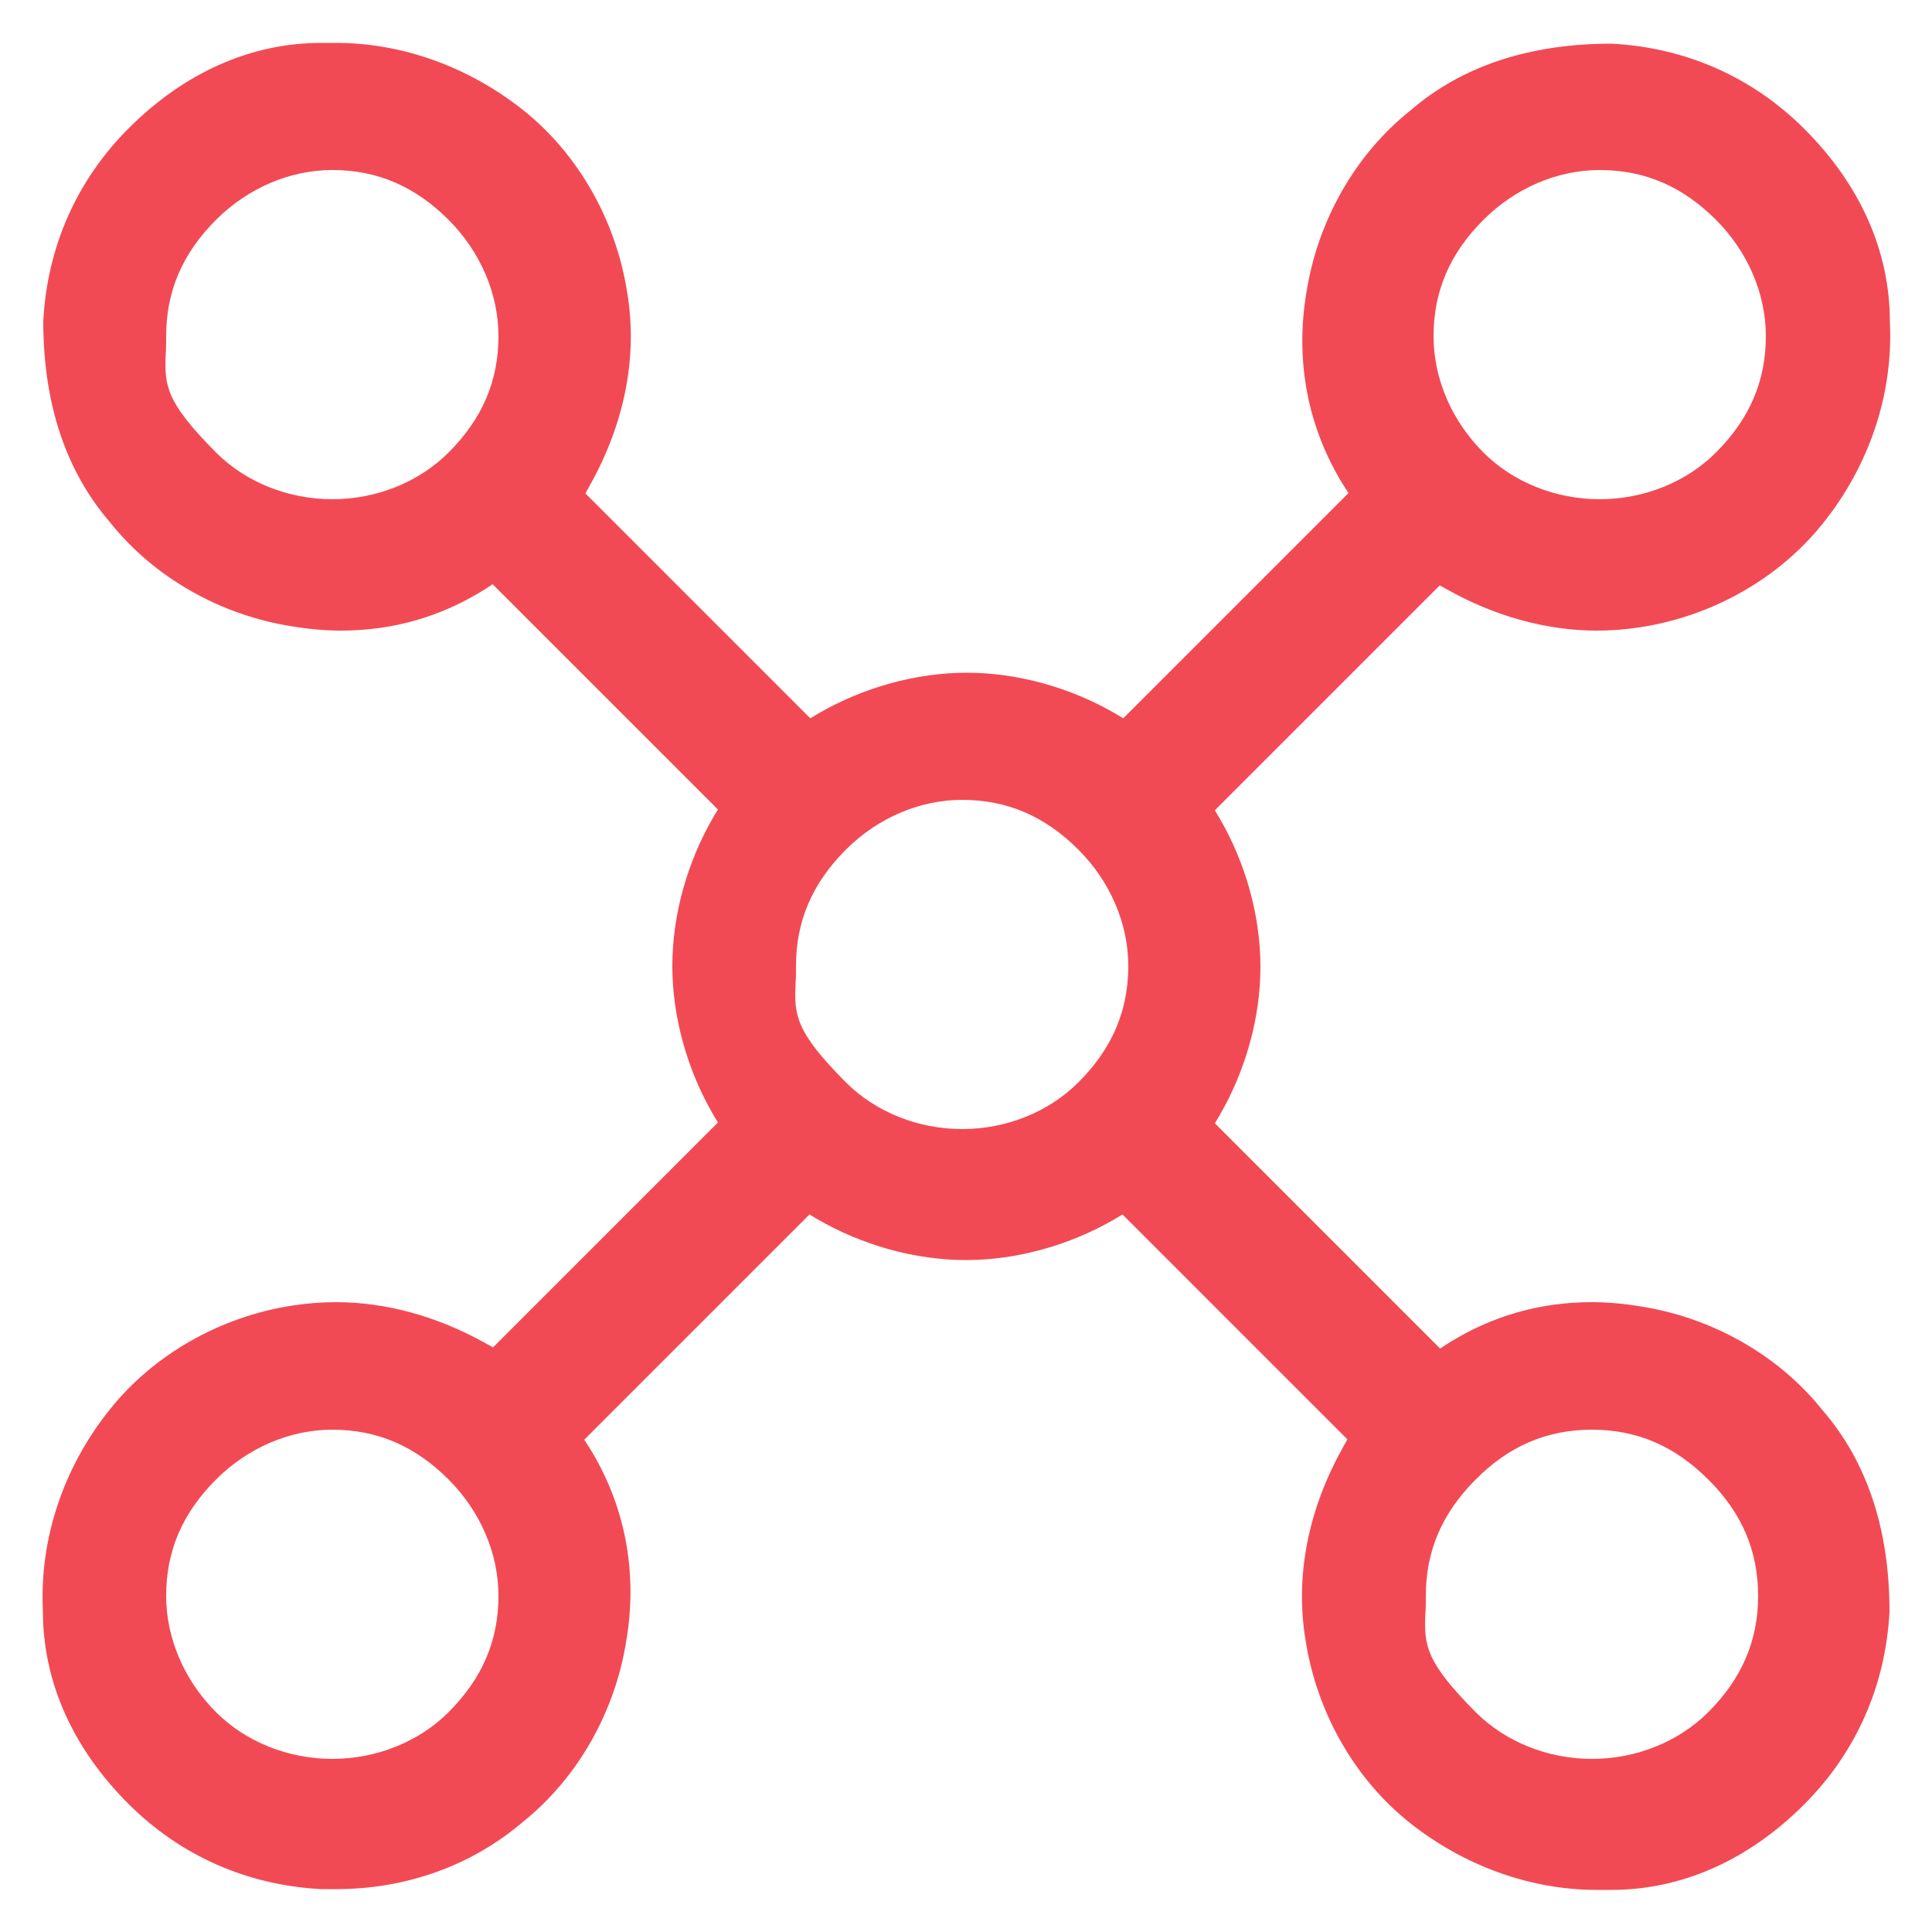 <?xml version="1.0" encoding="UTF-8"?>
<svg id="Layer_1" xmlns="http://www.w3.org/2000/svg" version="1.1" viewBox="0 0 50 50">
  <!-- Generator: Adobe Illustrator 29.3.0, SVG Export Plug-In . SVG Version: 2.1.0 Build 146)  -->
  <defs>
    <style>
      .st0 {
        fill: #f24a54;
      }
    </style>
  </defs>
  <path class="st0" d="M41.32,48.91c-1.71,0-3.43-.62-4.84-1.74-1.42-1.13-2.4-2.85-2.69-4.71-.28-1.66.06-3.39.97-5.01l.11-.2-5.82-5.82-.2.12c-1.17.68-2.54,1.06-3.85,1.06s-2.68-.38-3.85-1.06l-.2-.12-5.83,5.83.13.2c.92,1.48,1.26,3.21.96,4.99-.29,1.86-1.27,3.58-2.69,4.71-1.31,1.12-3.01,1.73-4.81,1.73h-.4c-1.91-.1-3.64-.86-4.99-2.21-1.45-1.45-2.21-3.17-2.21-4.99-.09-1.85.52-3.7,1.73-5.21,1.13-1.42,2.85-2.4,4.71-2.69.38-.06.76-.09,1.15-.09,1.29,0,2.63.37,3.86,1.06l.2.11,5.82-5.82-.12-.2c-.68-1.17-1.06-2.54-1.06-3.85s.38-2.68,1.06-3.85l.12-.2-5.83-5.83-.2.13c-1.13.71-2.38,1.07-3.72,1.07-.42,0-.85-.04-1.27-.11-1.86-.29-3.58-1.27-4.71-2.69-1.15-1.33-1.73-3.08-1.73-5.21.1-1.91.86-3.64,2.21-4.99,1.45-1.45,3.17-2.21,4.99-2.21.14,0,.26,0,.38,0,1.71,0,3.43.62,4.84,1.74,1.42,1.13,2.4,2.85,2.69,4.71.28,1.66-.06,3.39-.97,5.01l-.11.2,5.82,5.82.2-.12c1.17-.68,2.54-1.06,3.85-1.06s2.68.38,3.85,1.06l.2.12,5.83-5.83-.13-.2c-.92-1.48-1.26-3.21-.96-4.99.29-1.86,1.27-3.58,2.69-4.71,1.33-1.15,3.08-1.73,5.21-1.73,1.91.1,3.64.86,4.99,2.21,1.45,1.45,2.21,3.17,2.21,4.99.09,1.85-.52,3.7-1.73,5.21-1.13,1.42-2.85,2.4-4.71,2.69-.38.06-.76.09-1.15.09-1.29,0-2.63-.37-3.86-1.06l-.2-.11-5.82,5.82.12.2c.68,1.17,1.06,2.54,1.06,3.85s-.38,2.68-1.06,3.85l-.12.2,5.83,5.83.2-.13c1.13-.71,2.38-1.07,3.72-1.07.42,0,.85.04,1.27.11,1.86.29,3.58,1.27,4.71,2.69,1.15,1.33,1.73,3.08,1.73,5.21-.1,1.91-.86,3.64-2.21,4.99-1.45,1.45-3.17,2.21-4.99,2.21-.14,0-.26,0-.38,0ZM41.2,37c-1.16,0-2.15.42-3.01,1.29-.87.87-1.29,1.85-1.29,3.01,0,.17,0,.31-.01.44-.04.84,0,1.26,1.3,2.57.77.77,1.87,1.21,3.01,1.21s2.24-.44,3.01-1.21c.87-.87,1.29-1.85,1.29-3.01s-.42-2.15-1.29-3.01c-.87-.87-1.85-1.29-3.01-1.29ZM8.6,37c-1.1,0-2.19.47-3.01,1.29-.87.87-1.29,1.85-1.29,3.01,0,1.1.47,2.19,1.29,3.01.77.77,1.87,1.21,3.01,1.21s2.24-.44,3.01-1.21c.87-.87,1.29-1.85,1.29-3.01,0-1.1-.47-2.19-1.29-3.01-.87-.87-1.85-1.29-3.01-1.29ZM24.9,20.7c-1.1,0-2.19.47-3.01,1.29-.87.87-1.29,1.85-1.29,3.01,0,.17,0,.31-.01.44-.04.84,0,1.26,1.3,2.57.77.77,1.87,1.21,3.01,1.21s2.24-.44,3.01-1.21c.87-.87,1.29-1.85,1.29-3.01,0-1.1-.47-2.19-1.29-3.01-.87-.87-1.85-1.29-3.01-1.29ZM41.4,4.4c-1.1,0-2.19.47-3.01,1.29-.87.87-1.29,1.85-1.29,3.01,0,1.1.47,2.19,1.29,3.01.77.77,1.87,1.21,3.01,1.21s2.24-.44,3.01-1.21c.87-.87,1.29-1.85,1.29-3.01,0-1.1-.47-2.19-1.29-3.01-.87-.87-1.85-1.29-3.01-1.29ZM8.6,4.4c-1.1,0-2.19.47-3.01,1.29-.87.87-1.29,1.85-1.29,3.01,0,.17,0,.31-.01.44-.04.84,0,1.26,1.3,2.57.77.77,1.87,1.21,3.01,1.21s2.24-.44,3.01-1.21c.87-.87,1.29-1.85,1.29-3.01,0-1.1-.47-2.19-1.29-3.01-.87-.87-1.85-1.29-3.01-1.29Z"/>
</svg>